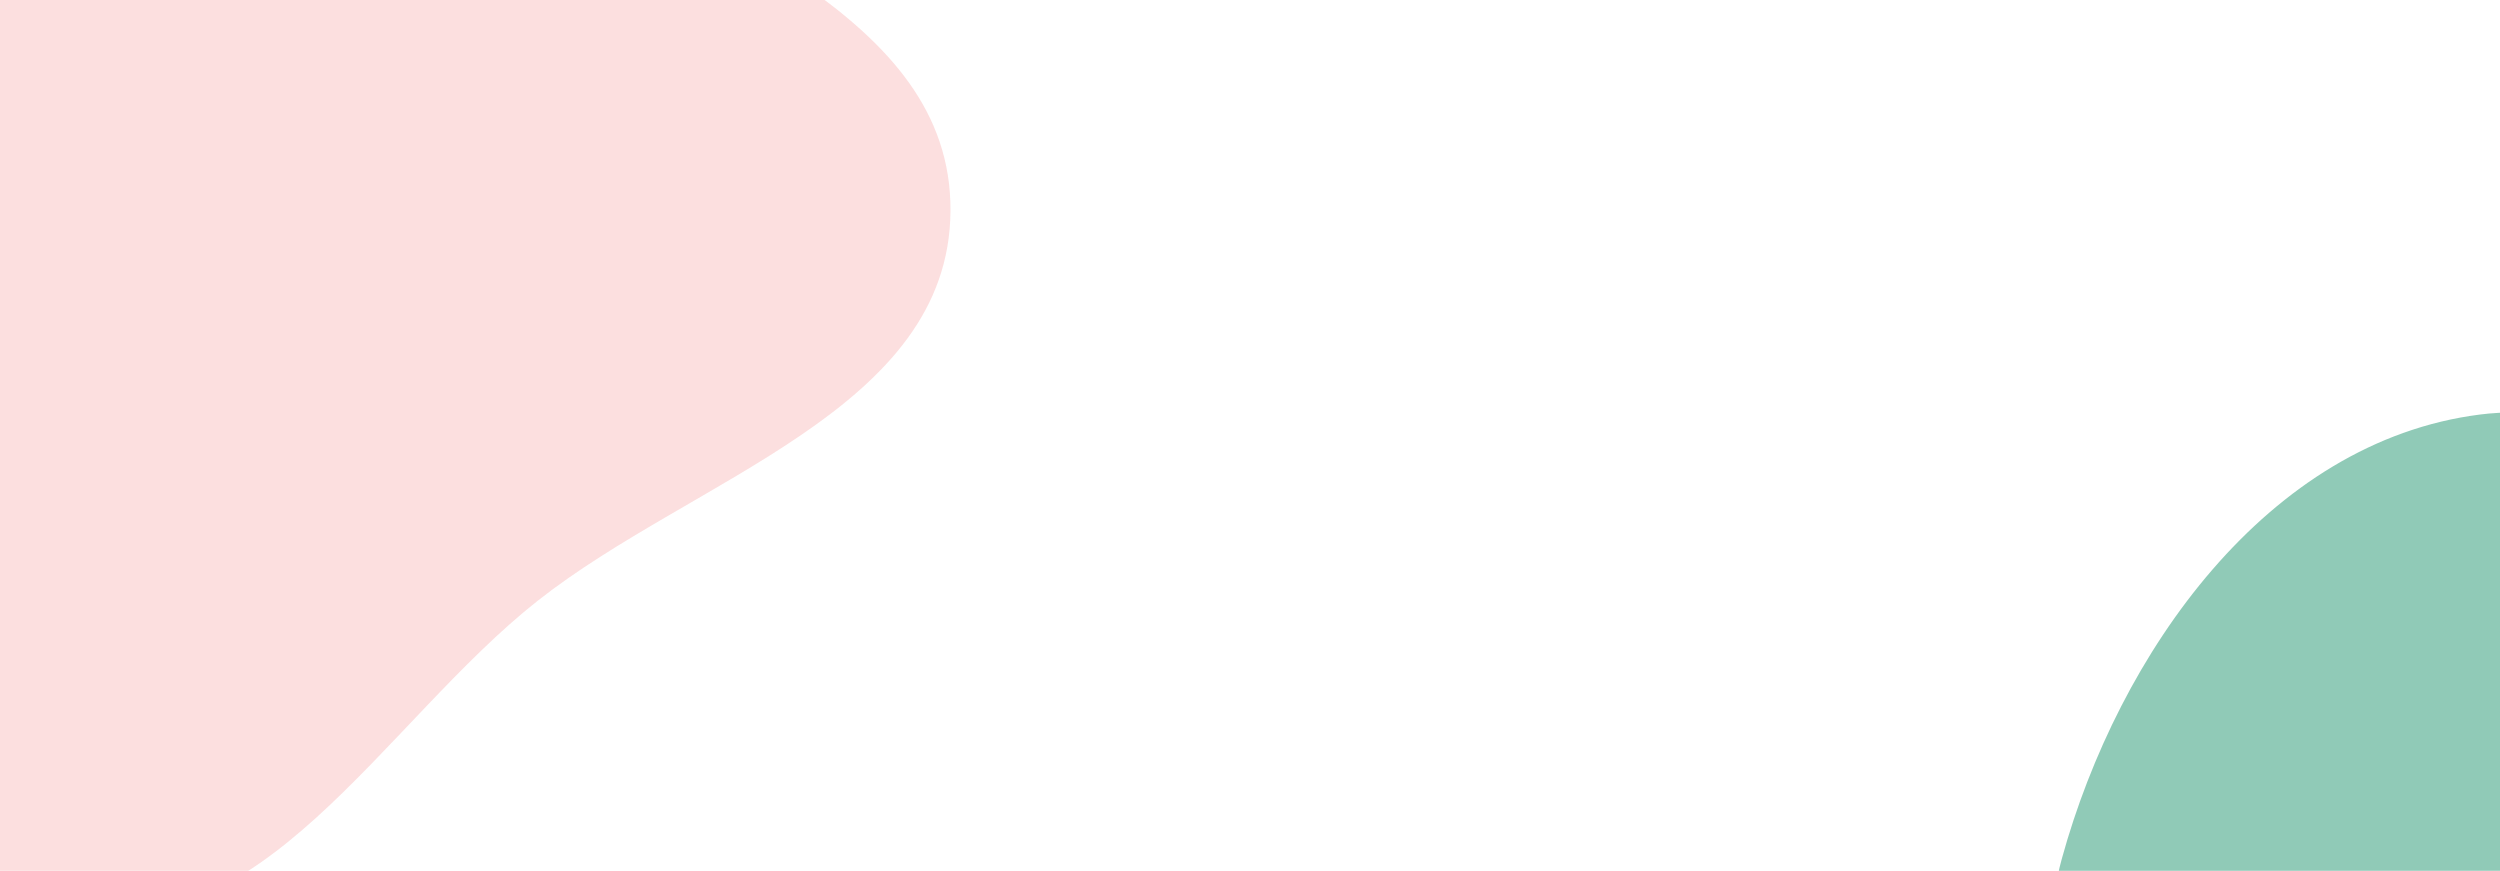 <svg xmlns="http://www.w3.org/2000/svg" width="1200" height="418" viewBox="0 0 1200 418" fill="none"><path opacity="0.24" fill-rule="evenodd" clip-rule="evenodd" d="M456.232 101.185C455.678 196.776 333.158 229.187 258.088 288.37C183.981 346.794 124.007 458.555 32.581 435.178C-58.496 411.89 -55.818 284.729 -93.309 198.521C-127.577 119.725 -194.148 49.112 -171.343 -33.731C-144.085 -132.753 -72.543 -234.037 29.337 -247.021C126.735 -259.434 184.186 -150.799 260.271 -88.739C334.433 -28.247 456.786 5.483 456.232 101.185Z" fill="#F47C7C"></path><path opacity="0.64" fill-rule="evenodd" clip-rule="evenodd" d="M1617.23 547.185C1616.68 642.776 1494.16 675.187 1419.09 734.37C1344.98 792.794 1285.01 904.555 1193.58 881.178C1102.5 857.89 1105.18 730.729 1067.69 644.521C1033.42 565.725 966.852 495.112 989.657 412.269C1016.91 313.247 1088.46 211.963 1190.34 198.979C1287.73 186.566 1345.19 295.201 1421.27 357.261C1495.43 417.753 1617.79 451.483 1617.23 547.185Z" fill="#51AC8F"></path></svg>
